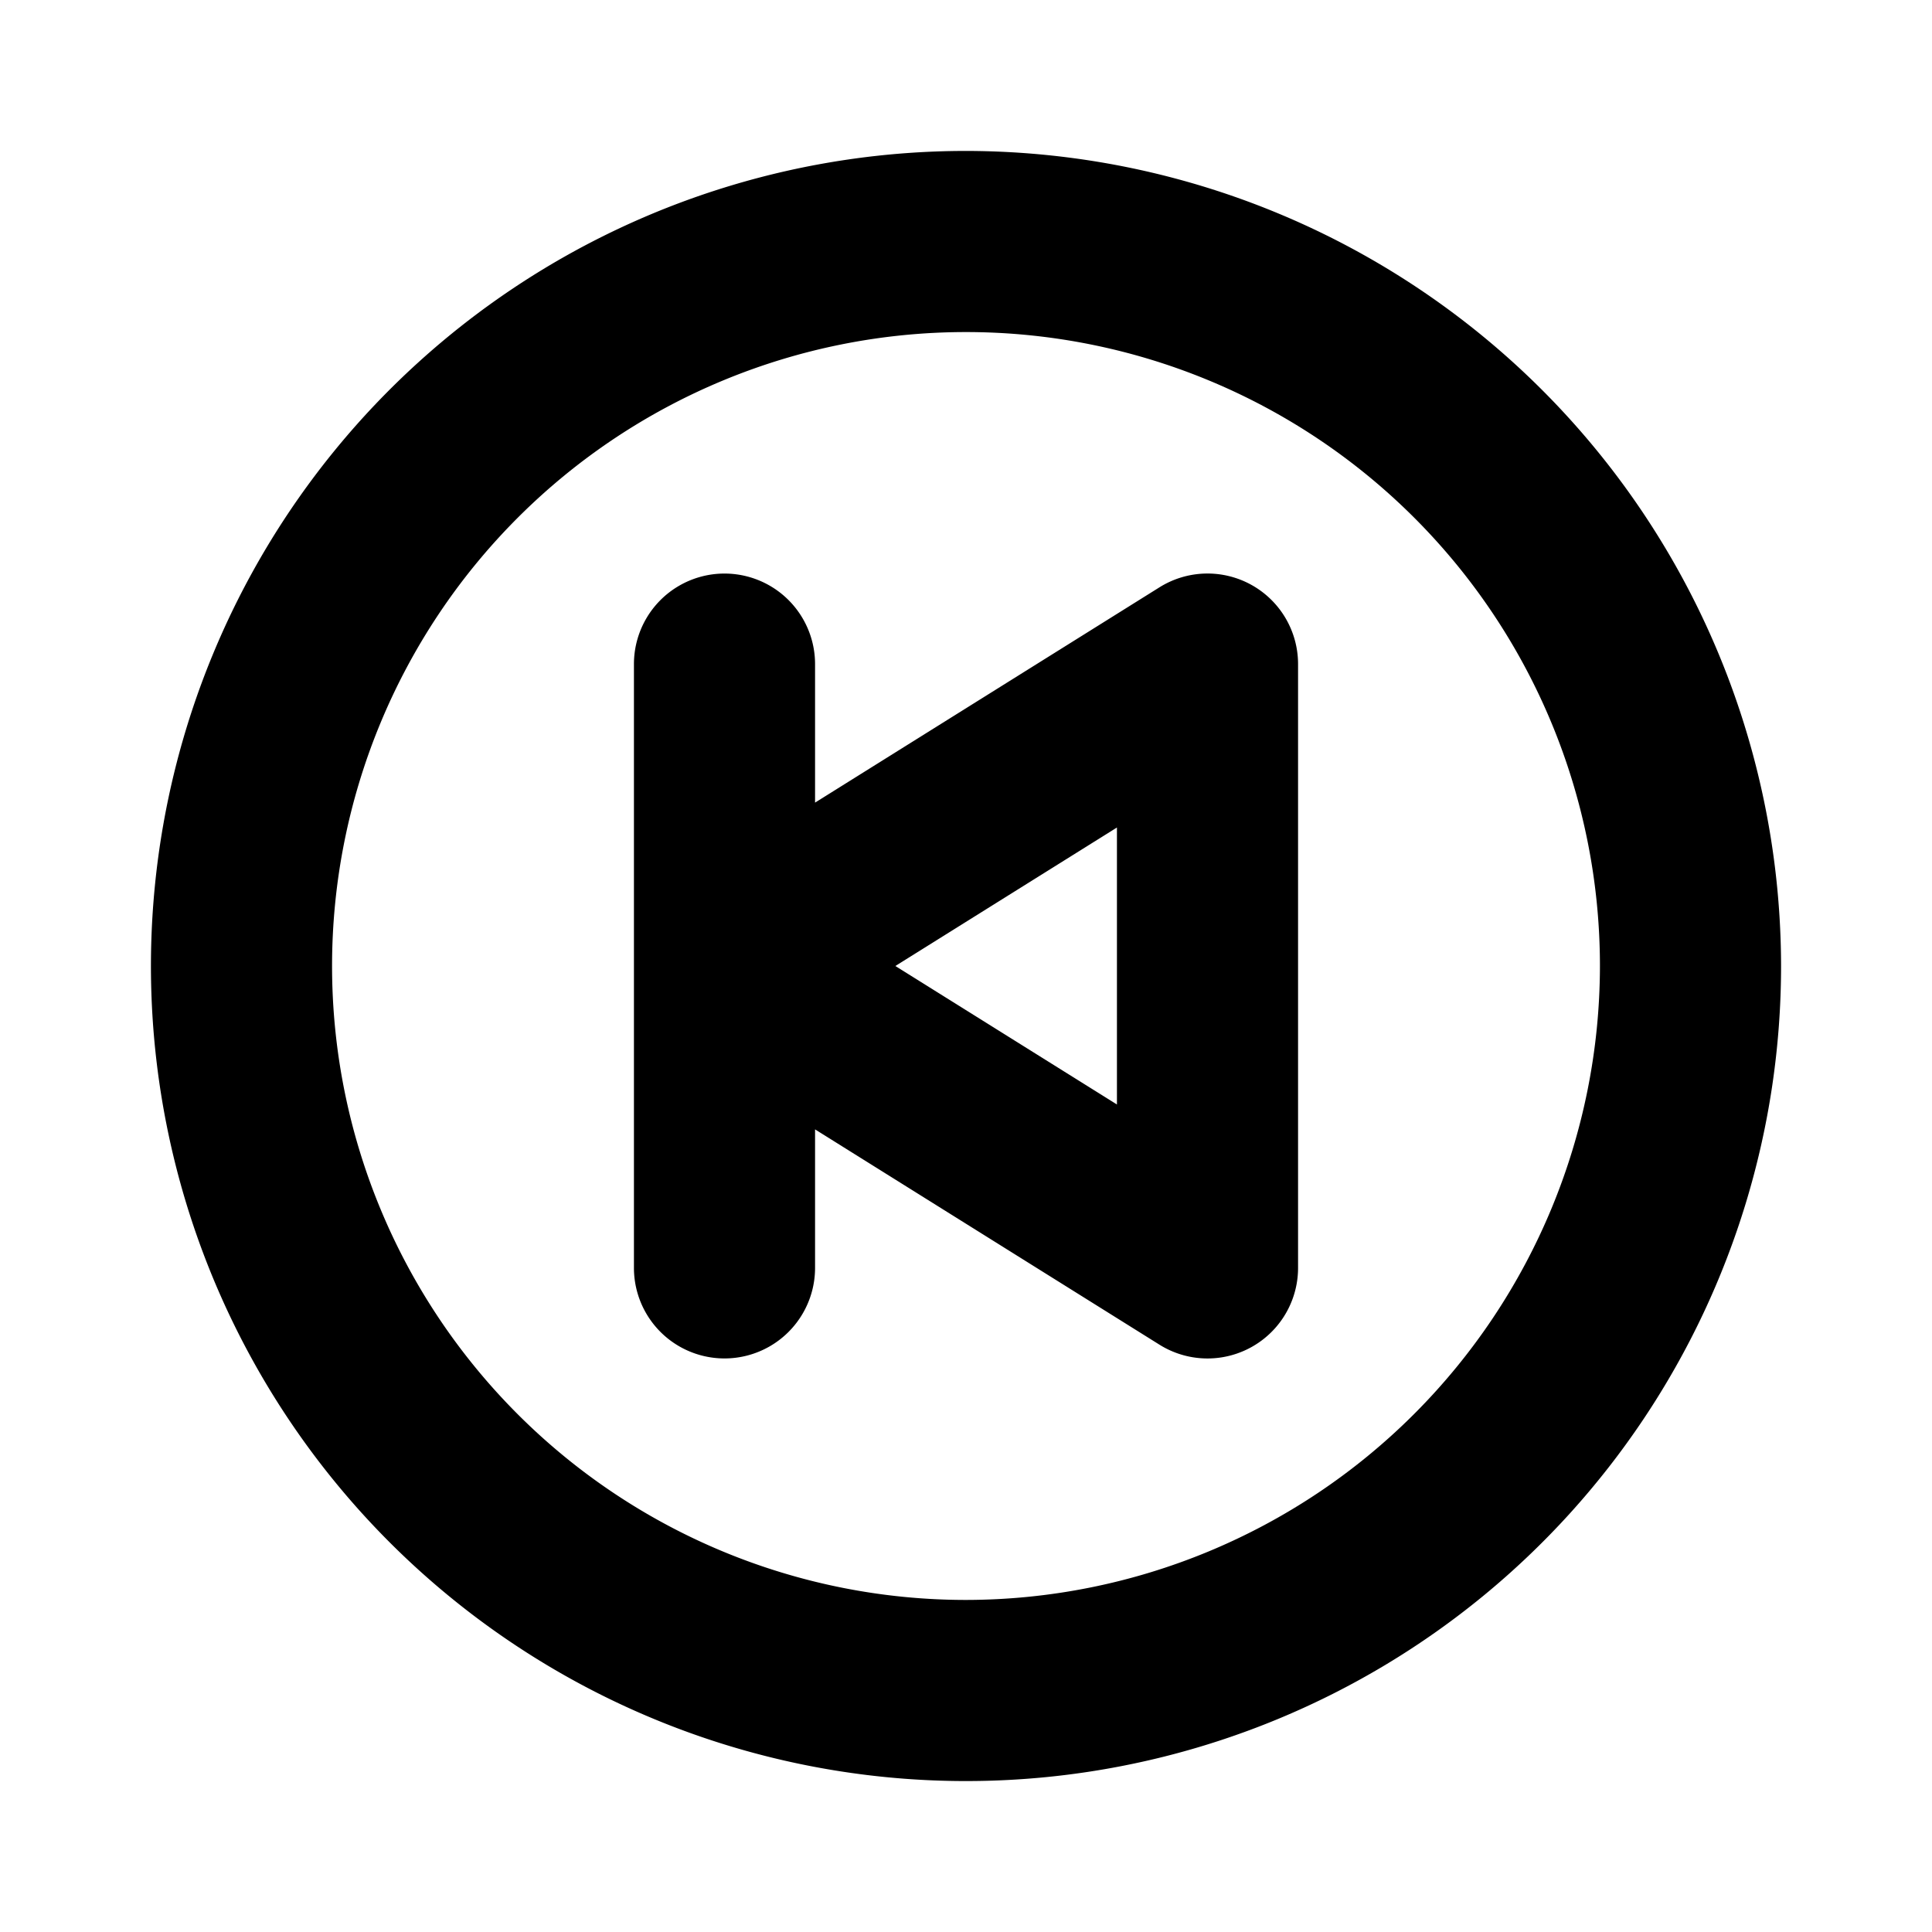 <svg xmlns="http://www.w3.org/2000/svg" viewBox="0 0 256 256" fill="currentColor"><path d="M128,20A108,108,0,1,0,236,128,108.12,108.12,0,0,0,128,20Zm0,192a84,84,0,1,1,84-84A84.09,84.09,0,0,1,128,212ZM165.82,77.5a12,12,0,0,0-12.18.32L108,106.35V88a12,12,0,0,0-24,0v80a12,12,0,0,0,24,0V149.65l45.64,28.53A12,12,0,0,0,172,168V88A12,12,0,0,0,165.82,77.5ZM148,146.35,118.64,128,148,109.65Z"/></svg>